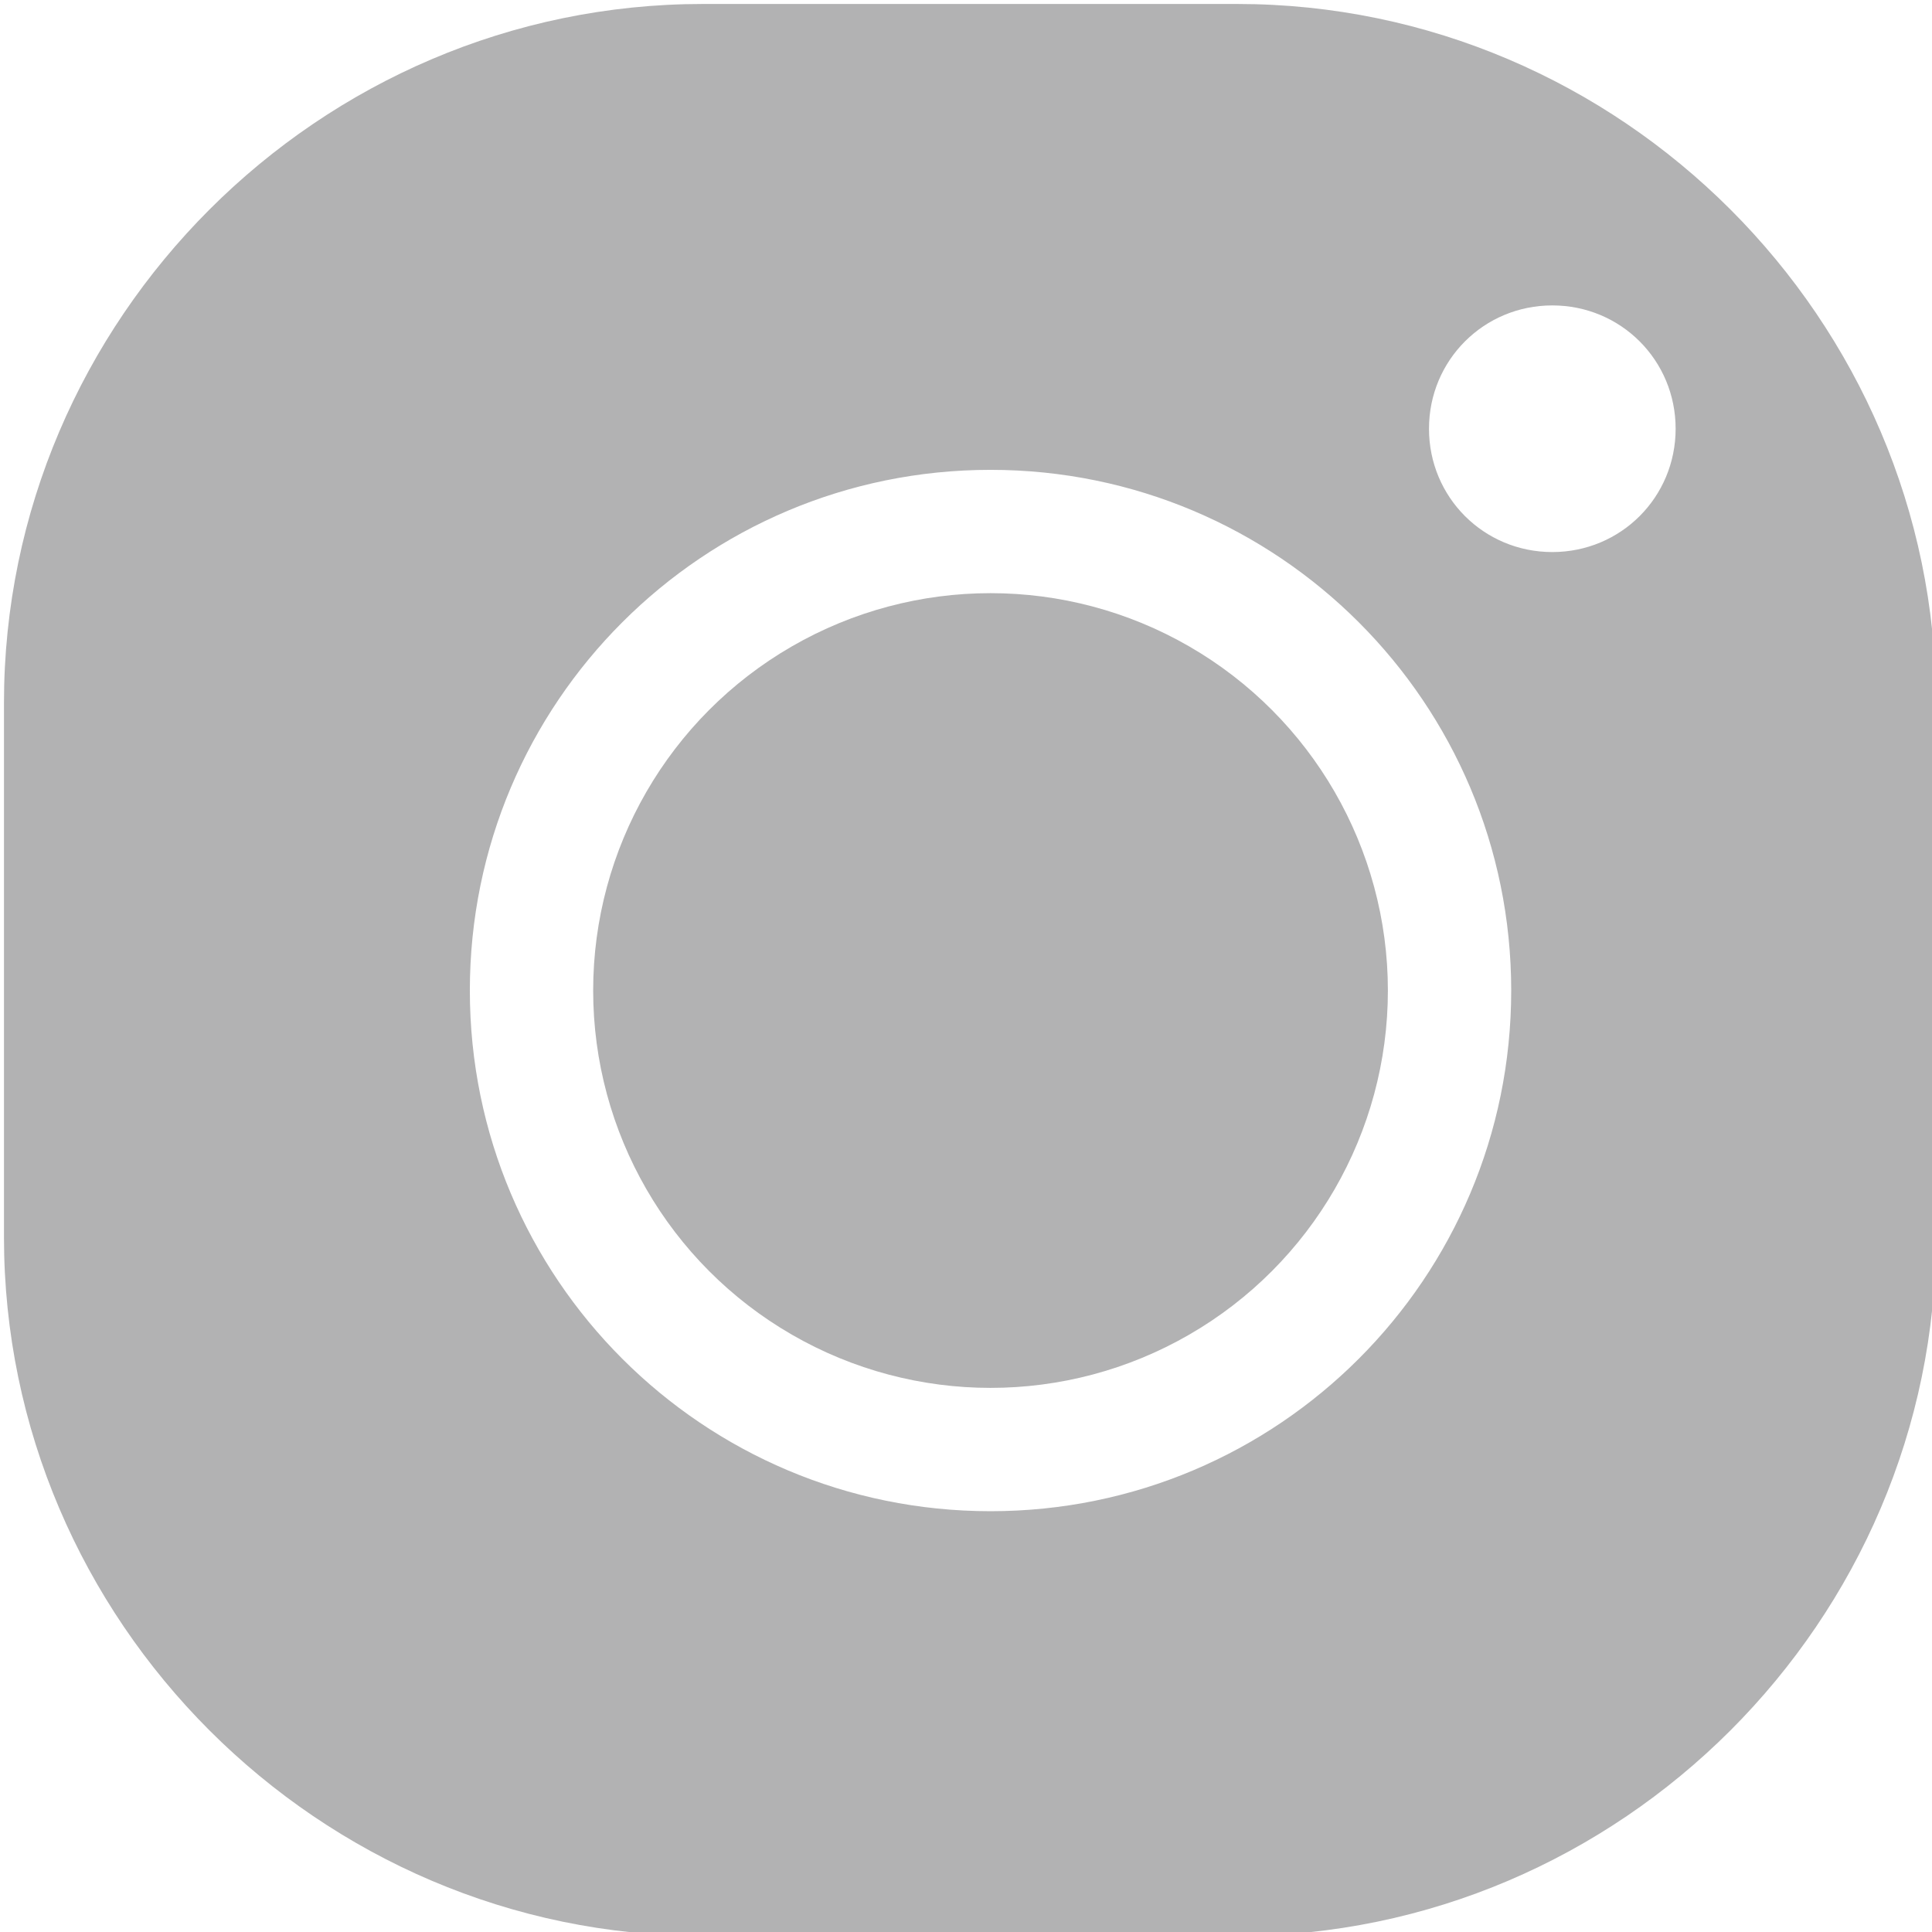 <svg enable-background="new 0 0 14.1 14.1" height="14.1" viewBox="0 0 14.1 14.1" width="14.1" xmlns="http://www.w3.org/2000/svg"><g fill="#b2b2b3" transform="translate(9.429 9.429)"><path d="m-4.3-9.4h3.9c2.8 0 5.1 2.3 5.1 5.1v3.9c0 2.8-2.3 5.1-5.1 5.1h-3.9c-2.8 0-5.1-2.3-5.1-5.1v-3.9c0-2.8 2.3-5.1 5.1-5.1zm2.1 11c2.1 0 3.8-1.7 3.8-3.8s-1.7-3.8-3.8-3.8-3.8 1.7-3.8 3.8 1.7 3.8 3.8 3.8zm5-7.9c0-.5-.4-.9-.9-.9s-.9.4-.9.9.4.9.9.9.9-.4.9-.9z"/><circle cx="-2.2" cy="-2.2" r="2.9"/></g></svg>